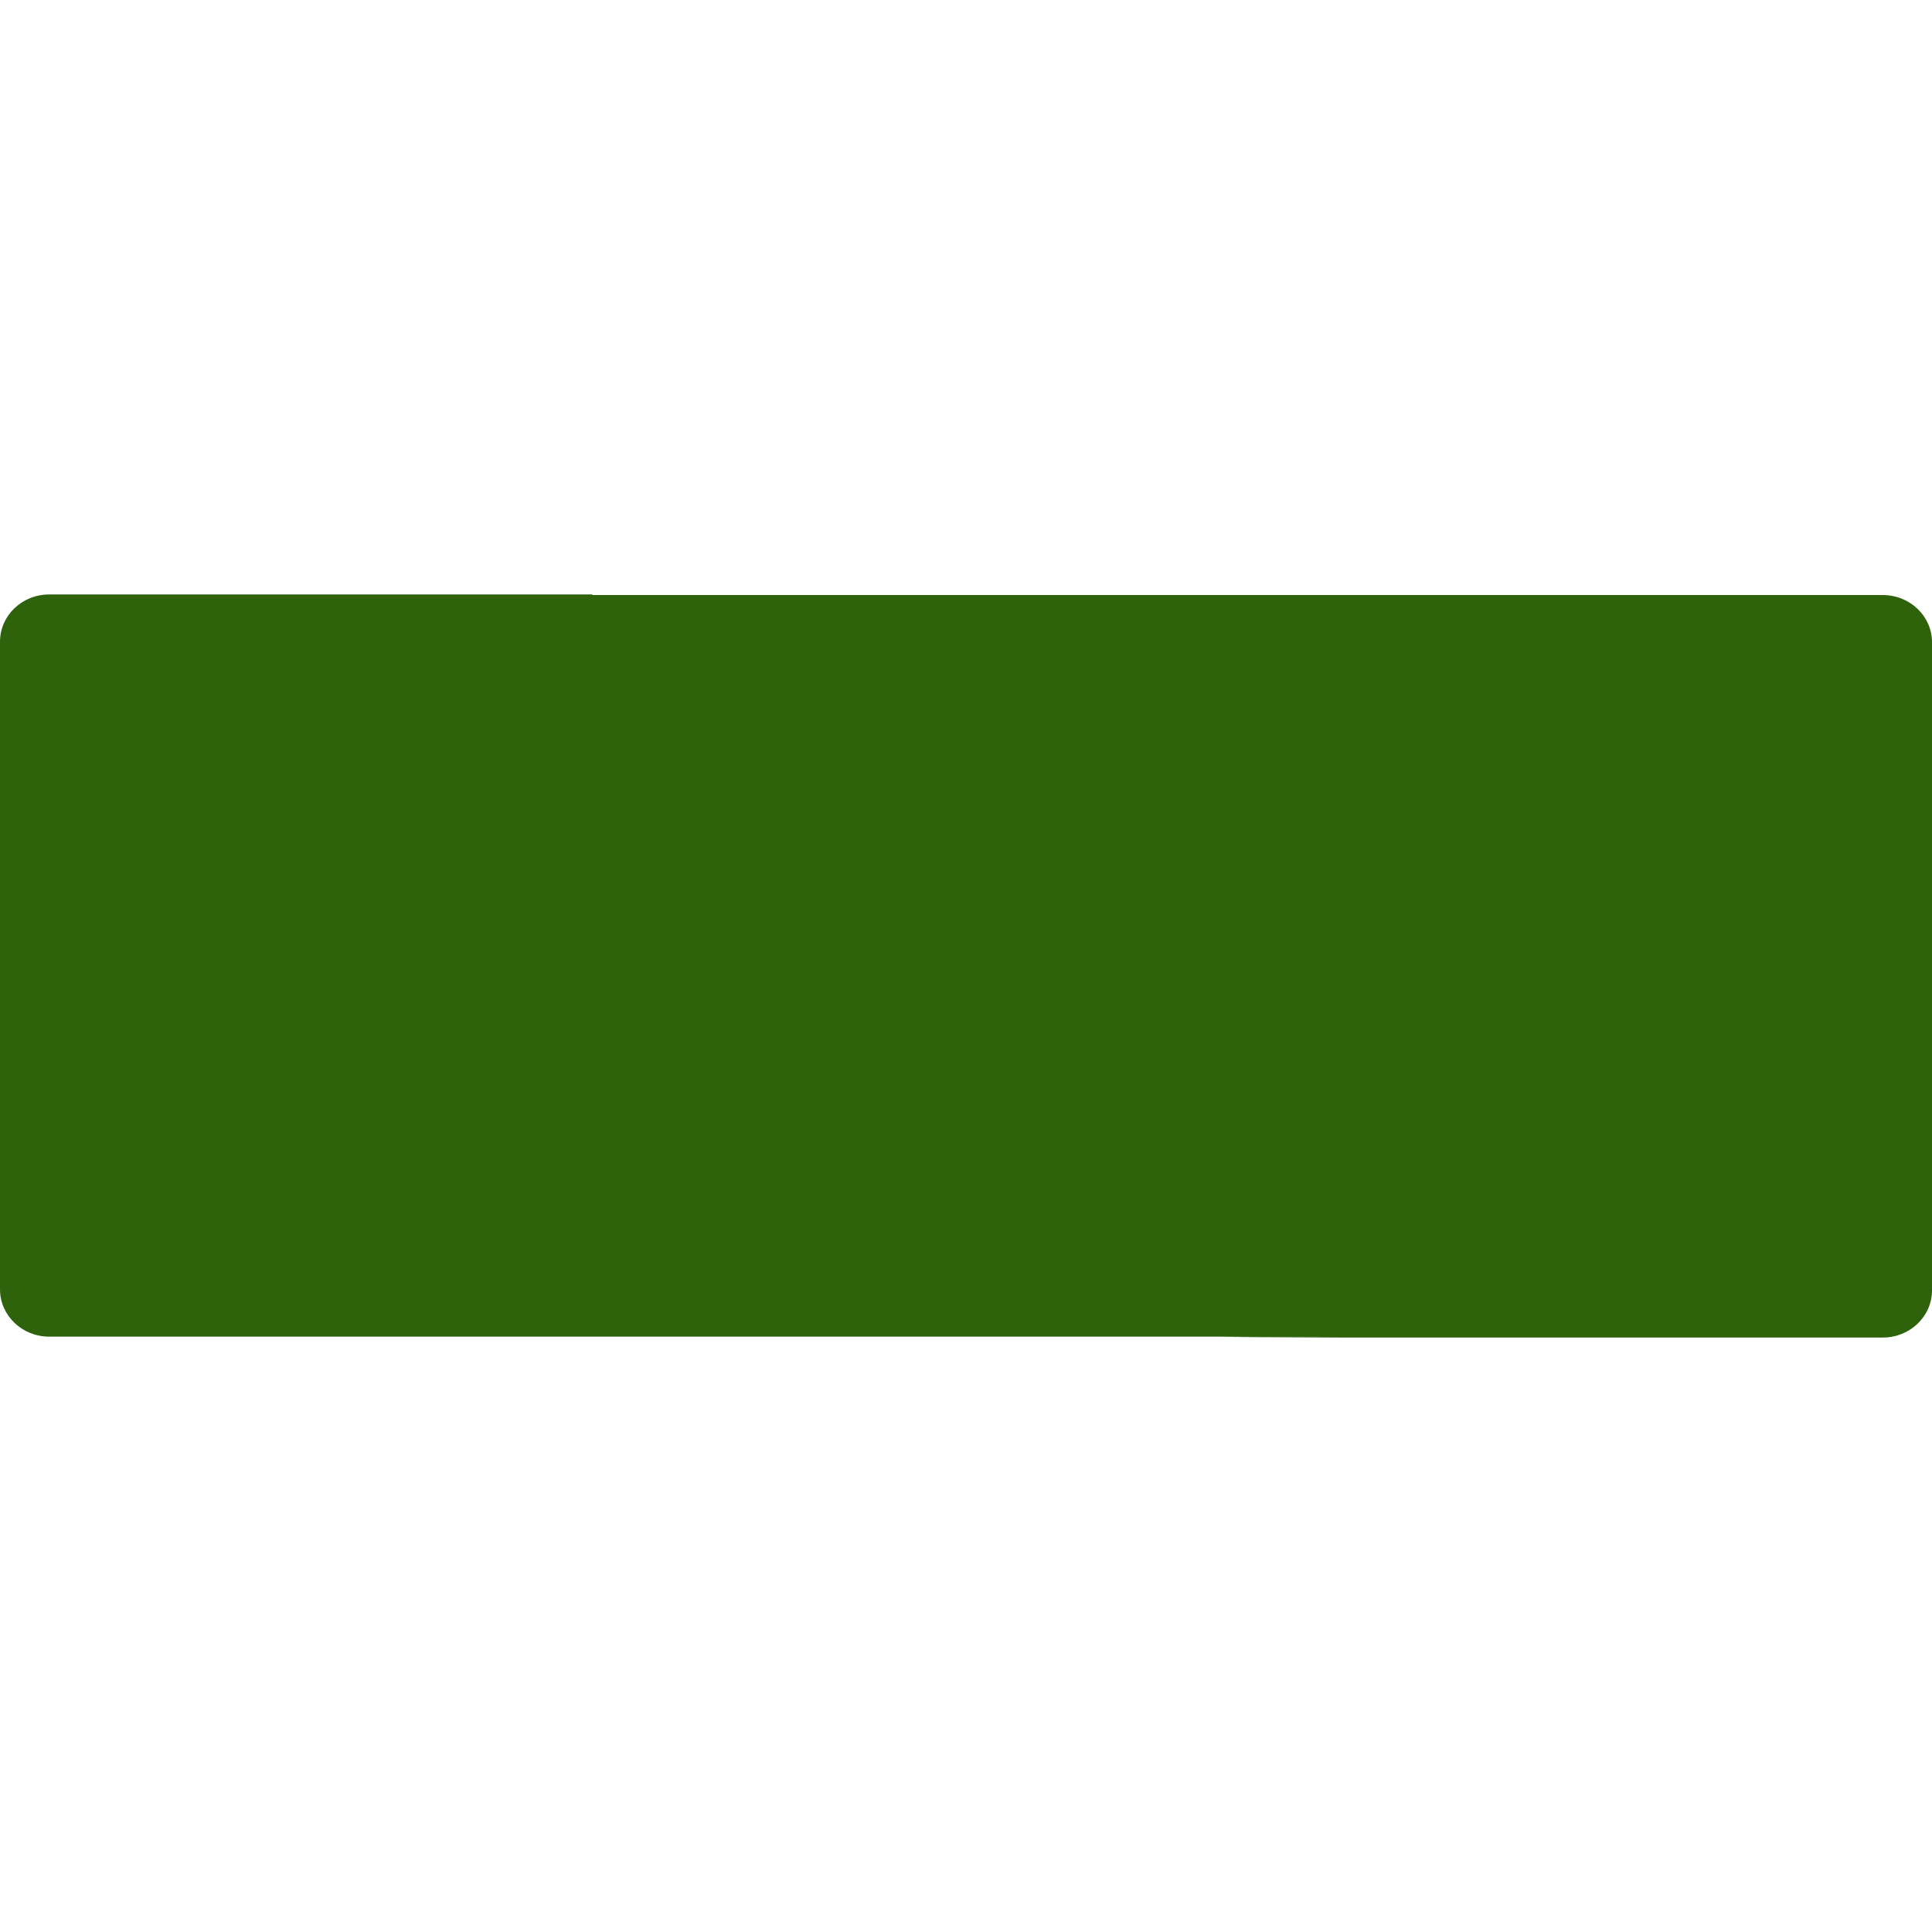 <?xml version="1.0" encoding="UTF-8"?>
<svg width="13px" height="13px" viewBox="0 0 13 13" version="1.1" xmlns="http://www.w3.org/2000/svg" xmlns:xlink="http://www.w3.org/1999/xlink">
    <title>Artboard</title>
    <g id="Artboard" stroke="none" stroke-width="1" fill="none" fill-rule="evenodd">
        <g id="Minus" transform="translate(0, 4)" fill="#2E630C" fill-rule="nonzero">
            <path d="M9.014,5 L12.669,5 C12.852,5 13,4.858 13,4.682 L13,0.321 C13,0.146 12.852,0.004 12.669,0.004 L9.014,0.004 C7.911,0.004 6.234,0.004 3.983,0.004 L3.99,0 L0.331,0 C0.148,0 0,0.142 0,0.318 L0,4.676 C0,4.851 0.148,4.994 0.331,4.994 L3.983,4.994 L9.014,4.994 C7.961,4.994 7.961,4.996 9.014,5 Z" id="Path"></path>
        </g>
    </g>
</svg>